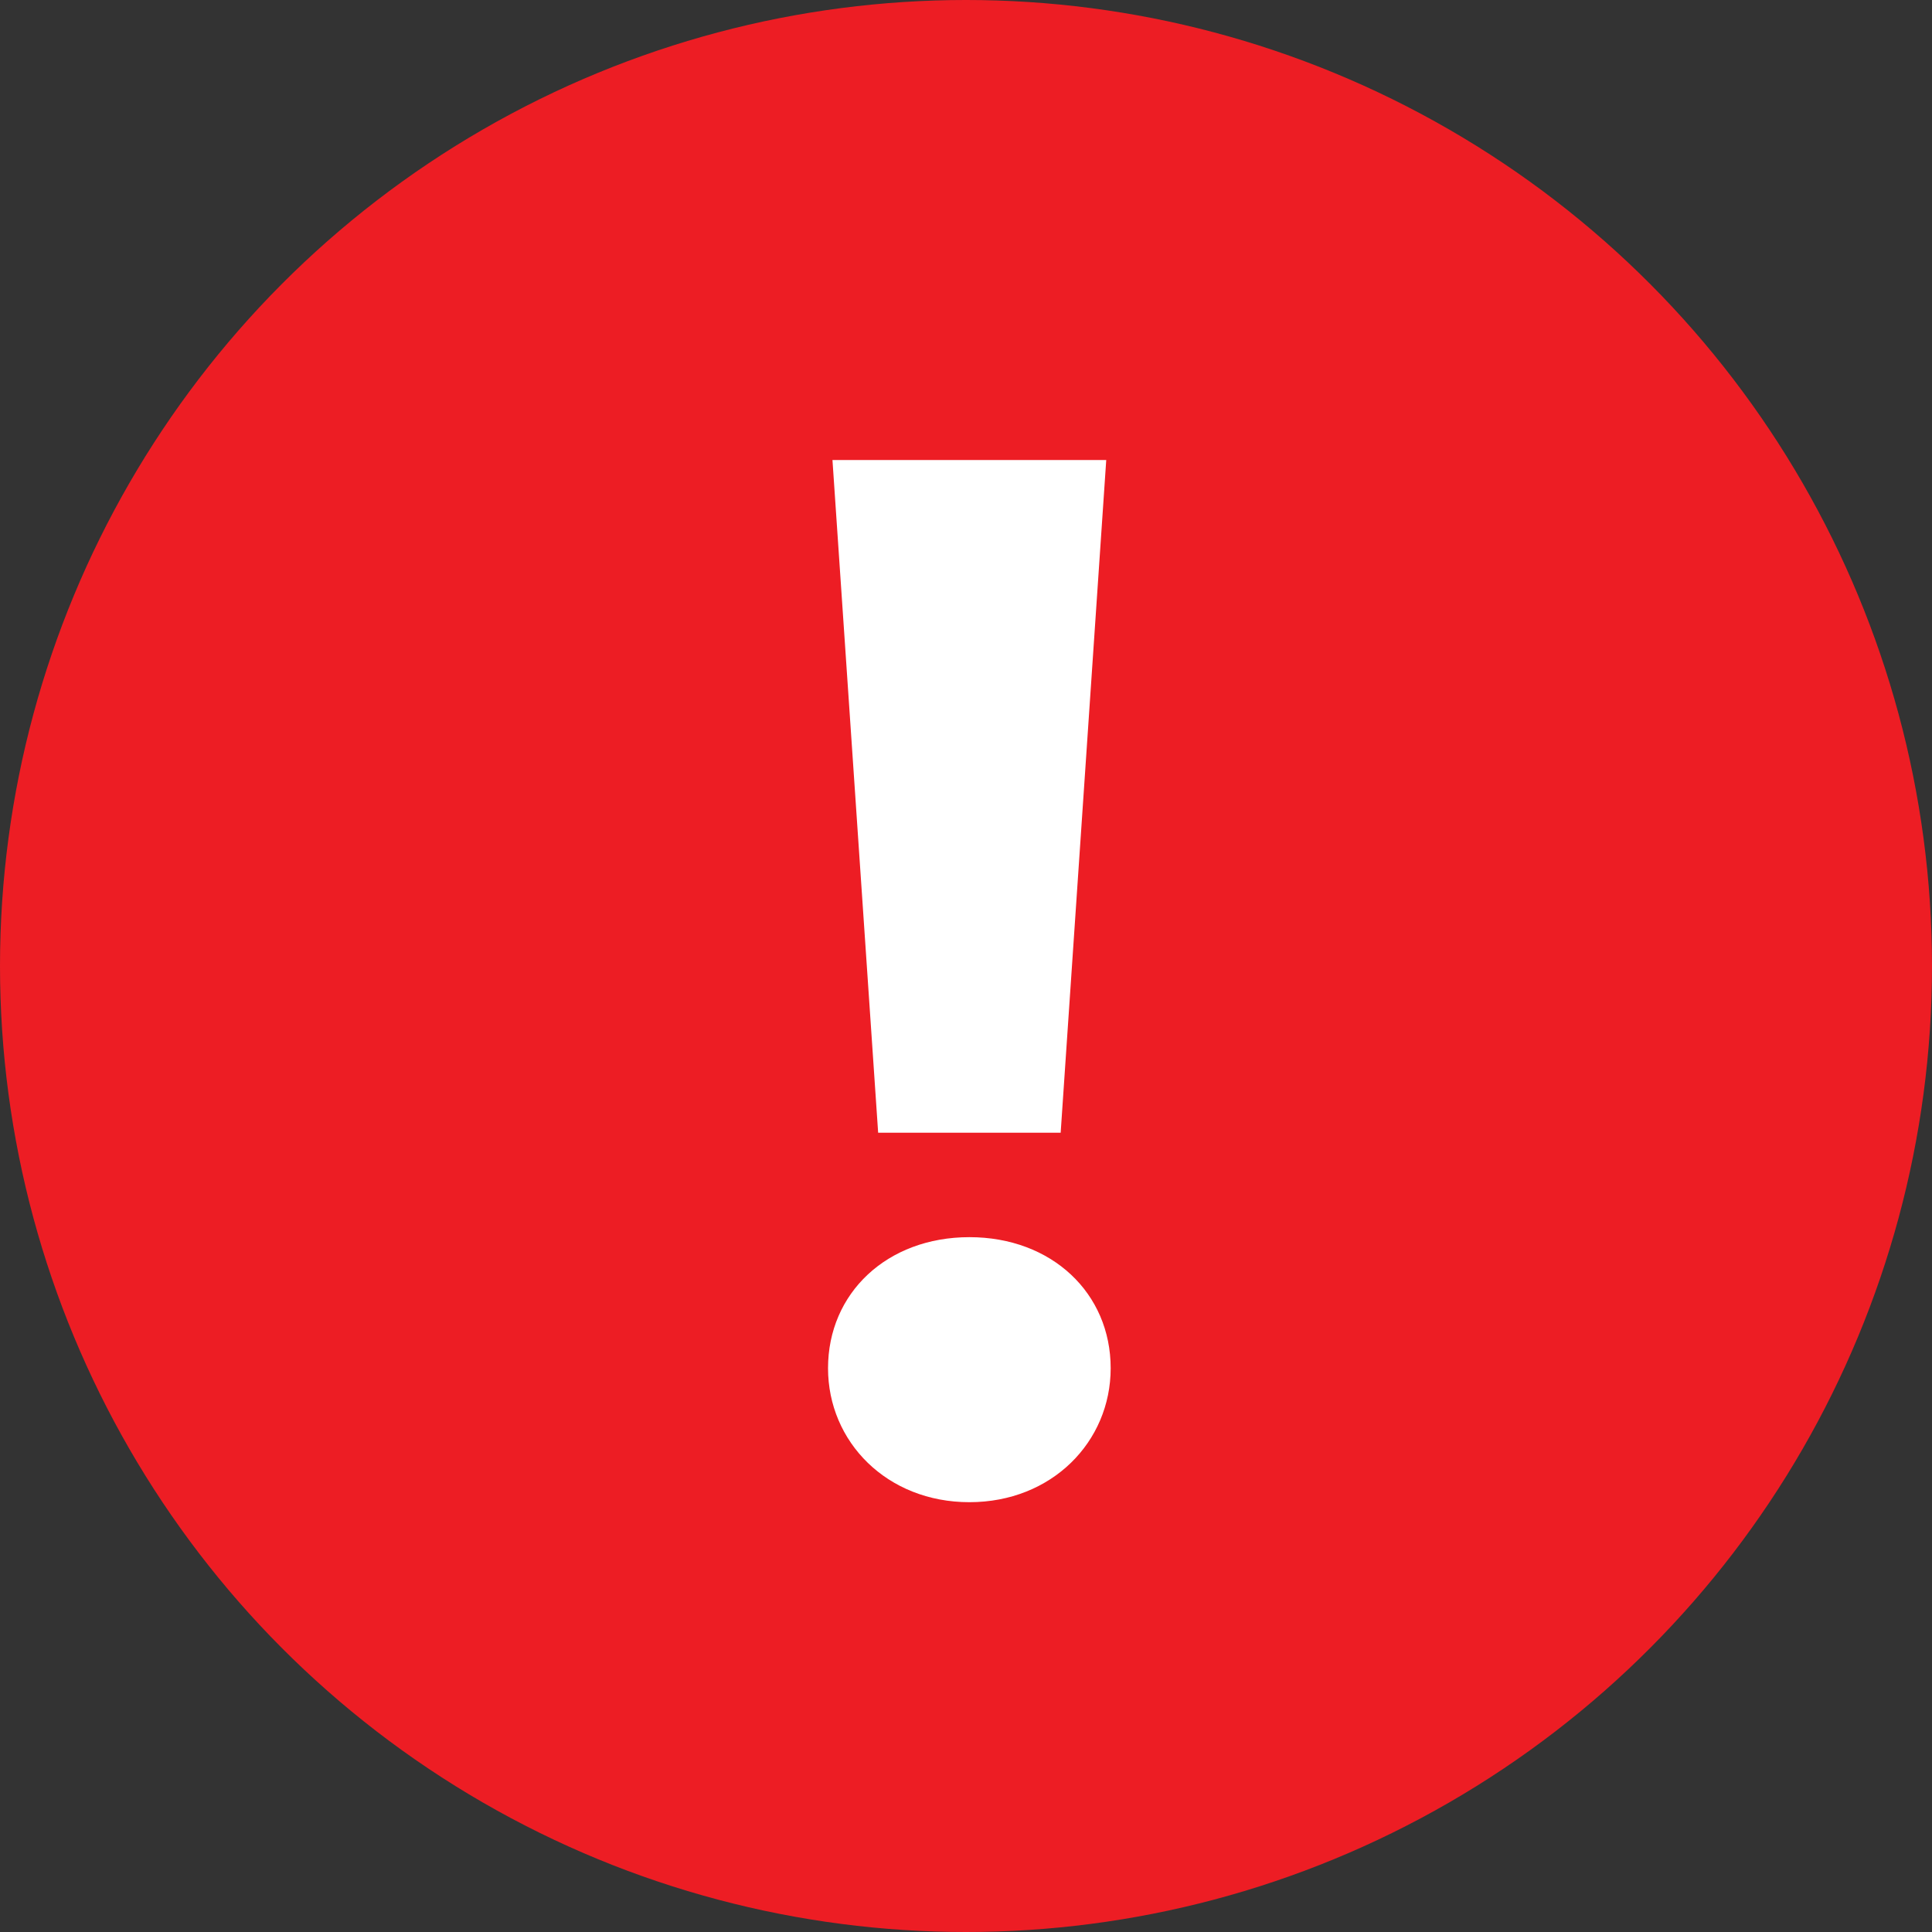 <?xml version="1.0" encoding="UTF-8"?> <svg xmlns="http://www.w3.org/2000/svg" width="17" height="17" viewBox="0 0 17 17" fill="none"><rect x="0" y="0" width="17" height="17" fill="#333333" stroke="none"/><circle cx="8.5" cy="8.5" r="8.5" fill="#ED1D24"></circle><path d="M7.727 9.967L7.325 4.048H9.734L9.333 9.967H7.727ZM8.53 13.218C7.804 13.218 7.286 12.687 7.286 12.039C7.286 11.379 7.804 10.886 8.53 10.886C9.255 10.886 9.773 11.379 9.773 12.039C9.773 12.687 9.255 13.218 8.53 13.218Z" fill="white"></path></svg> 